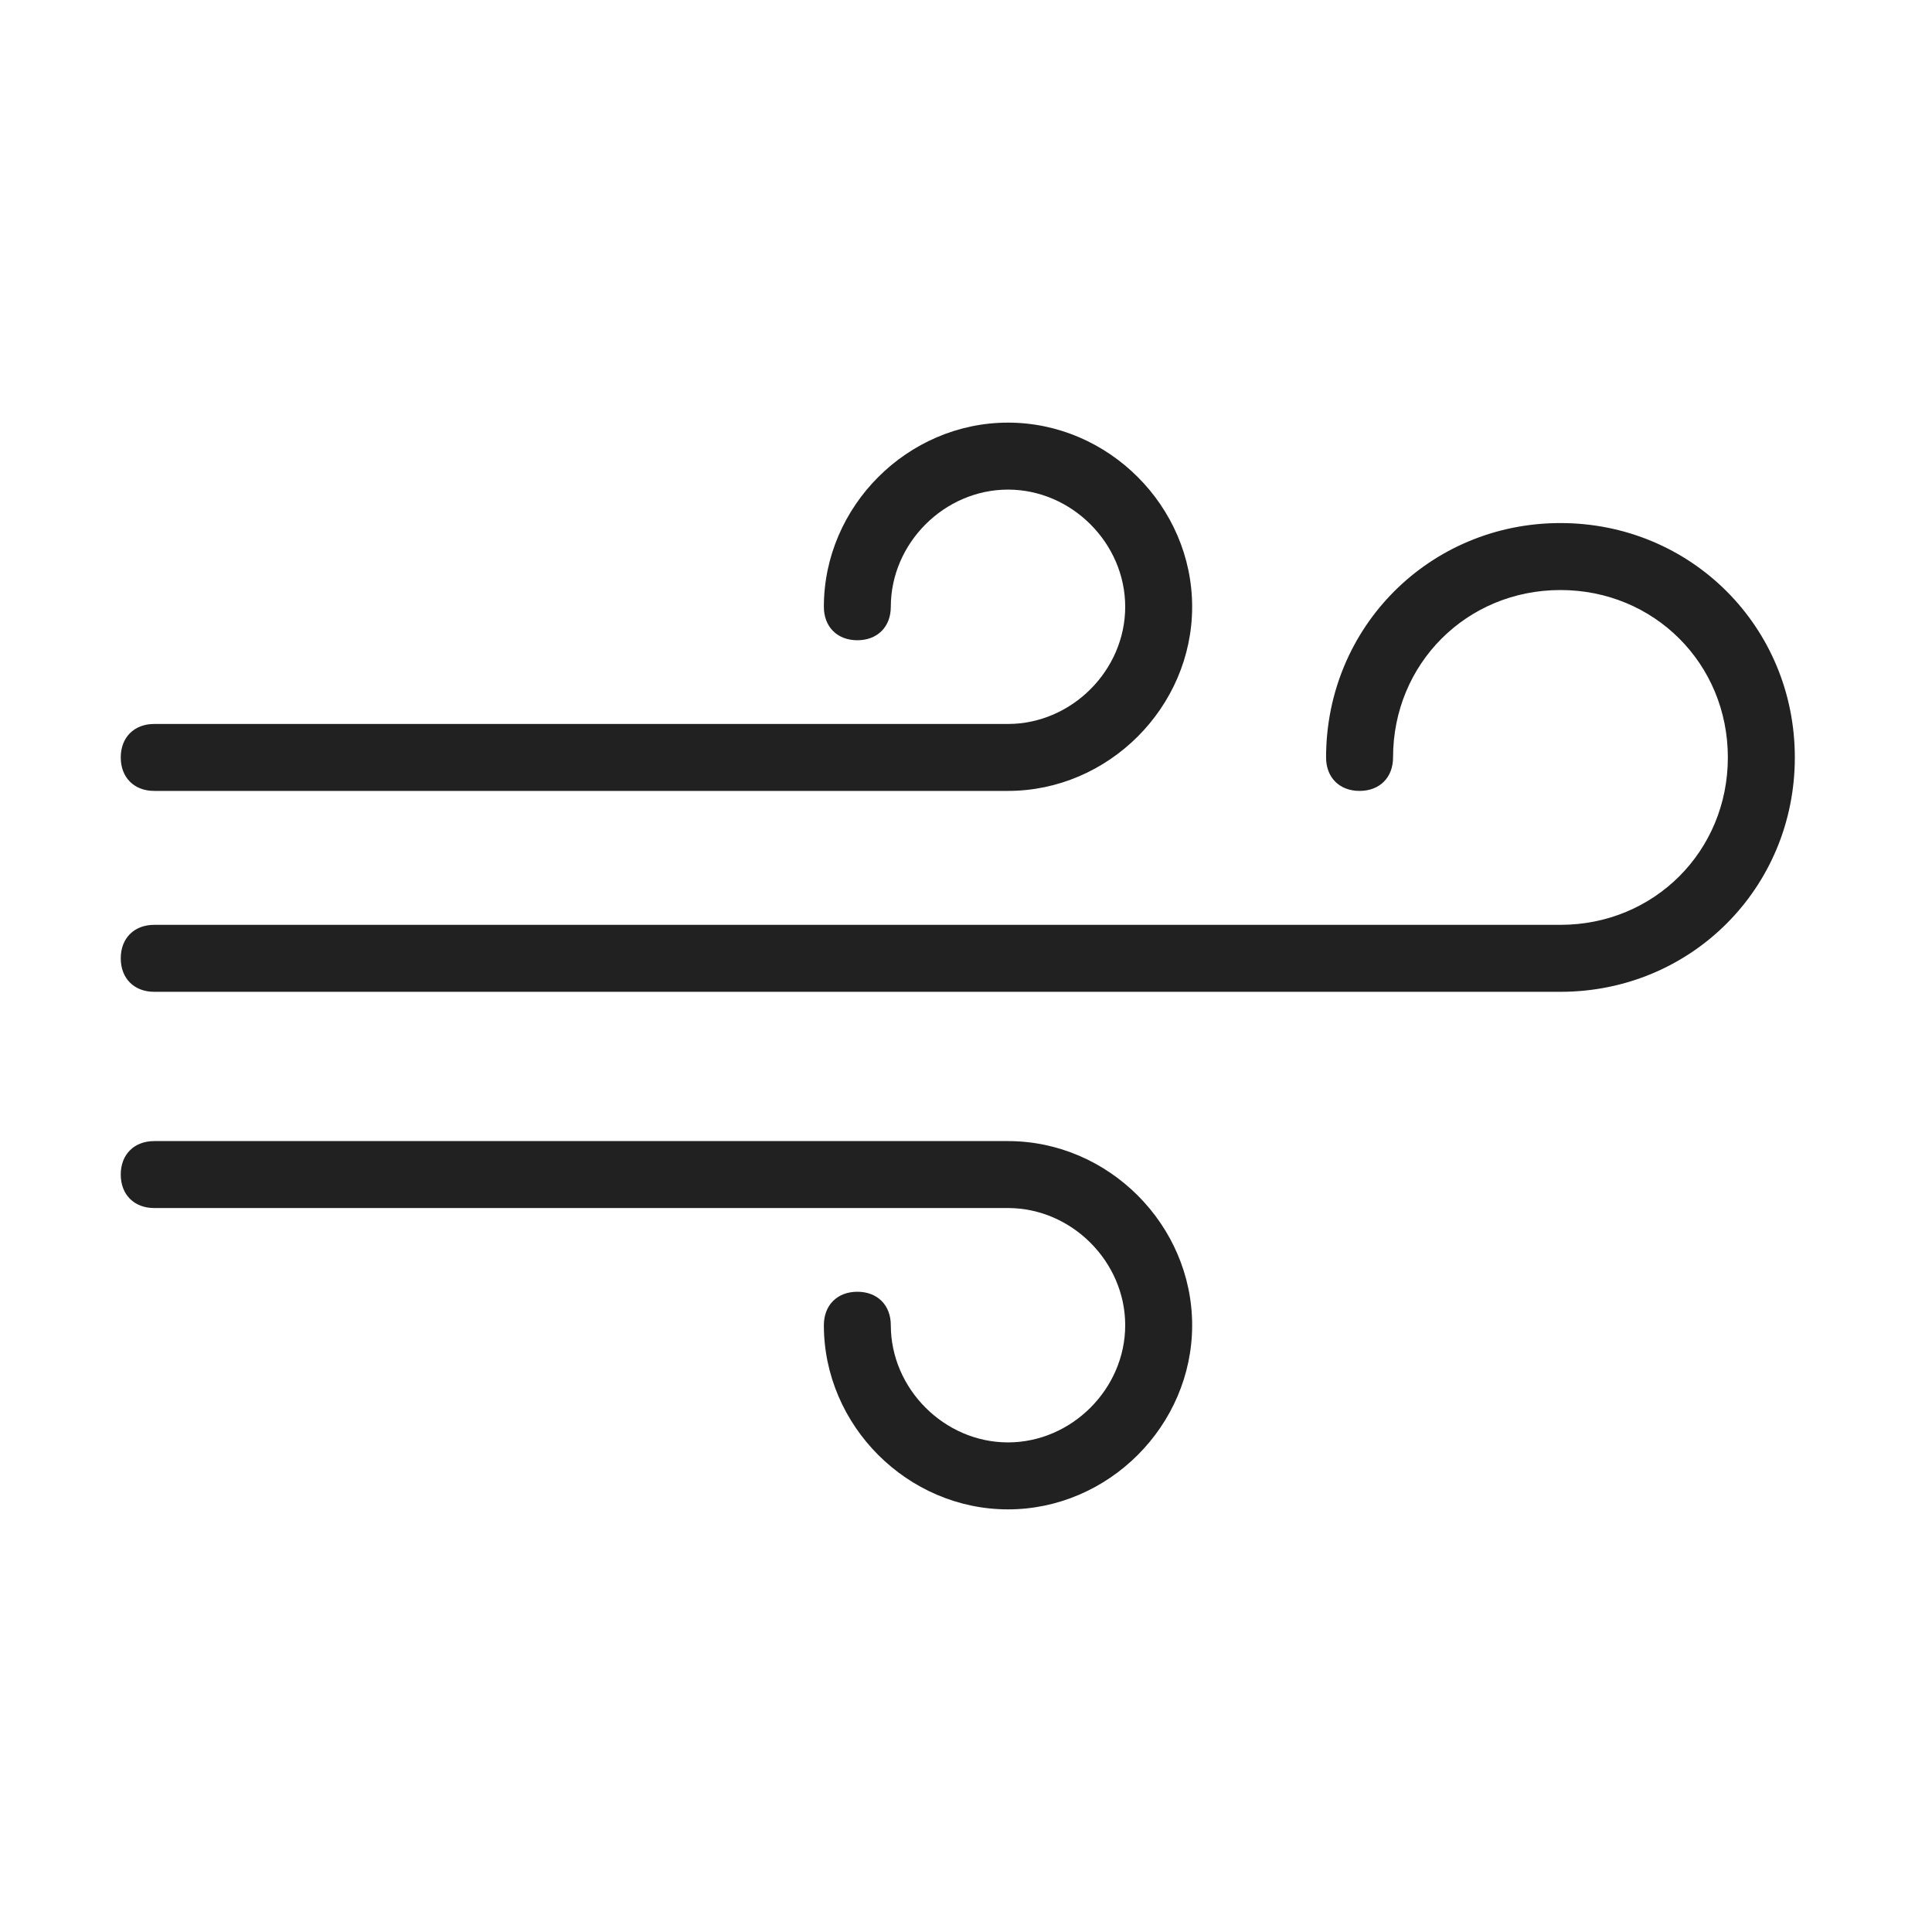 <?xml version="1.0" encoding="UTF-8"?>
<svg width="72px" height="72px" viewBox="0 0 72 72" version="1.1" xmlns="http://www.w3.org/2000/svg" xmlns:xlink="http://www.w3.org/1999/xlink">
    <!-- Generator: Sketch 58 (84663) - http://sketch.com -->
    <title>Icons/air</title>
    <desc>Created with Sketch.</desc>
    <g id="Icons/air" stroke="none" stroke-width="1" fill="none" fill-rule="evenodd">
        <rect id="Rectangle" x="0" y="0" width="72" height="72"></rect>
        <path d="M4.5,35.714 C4.5,34.965 4.999,34.466 5.748,34.466 L58.153,34.466 C61.647,34.466 64.392,31.721 64.392,28.228 C64.392,24.734 61.647,21.989 58.153,21.989 C54.66,21.989 51.915,24.734 51.915,28.228 C51.915,28.976 51.416,29.475 50.667,29.475 C49.918,29.475 49.419,28.976 49.419,28.228 C49.419,23.361 53.287,19.493 58.153,19.493 C63.02,19.493 66.888,23.361 66.888,28.228 C66.888,33.094 63.02,36.962 58.153,36.962 L5.748,36.962 C4.999,36.962 4.5,36.463 4.5,35.714 Z M5.748,29.475 L37.565,29.475 C41.309,29.475 44.428,26.356 44.428,22.613 C44.428,18.869 41.309,15.75 37.565,15.75 C33.822,15.75 30.703,18.869 30.703,22.613 C30.703,23.361 31.202,23.86 31.951,23.86 C32.699,23.86 33.198,23.361 33.198,22.613 C33.198,20.242 35.195,18.246 37.565,18.246 C39.936,18.246 41.933,20.242 41.933,22.613 C41.933,24.983 39.936,26.98 37.565,26.98 L5.748,26.98 C4.999,26.98 4.5,27.479 4.5,28.228 C4.5,28.976 4.999,29.475 5.748,29.475 Z M37.565,42.525 L5.748,42.525 C4.999,42.525 4.5,43.024 4.5,43.772 C4.5,44.521 4.999,45.02 5.748,45.02 L37.565,45.02 C39.936,45.02 41.933,47.017 41.933,49.387 C41.933,51.758 39.936,53.754 37.565,53.754 C35.195,53.754 33.198,51.758 33.198,49.387 C33.198,48.639 32.699,48.14 31.951,48.14 C31.202,48.14 30.703,48.639 30.703,49.387 C30.703,53.131 33.822,56.25 37.565,56.25 C41.309,56.25 44.428,53.131 44.428,49.387 C44.428,45.644 41.309,42.525 37.565,42.525 Z" fill="#212121"></path>
    </g>
</svg>